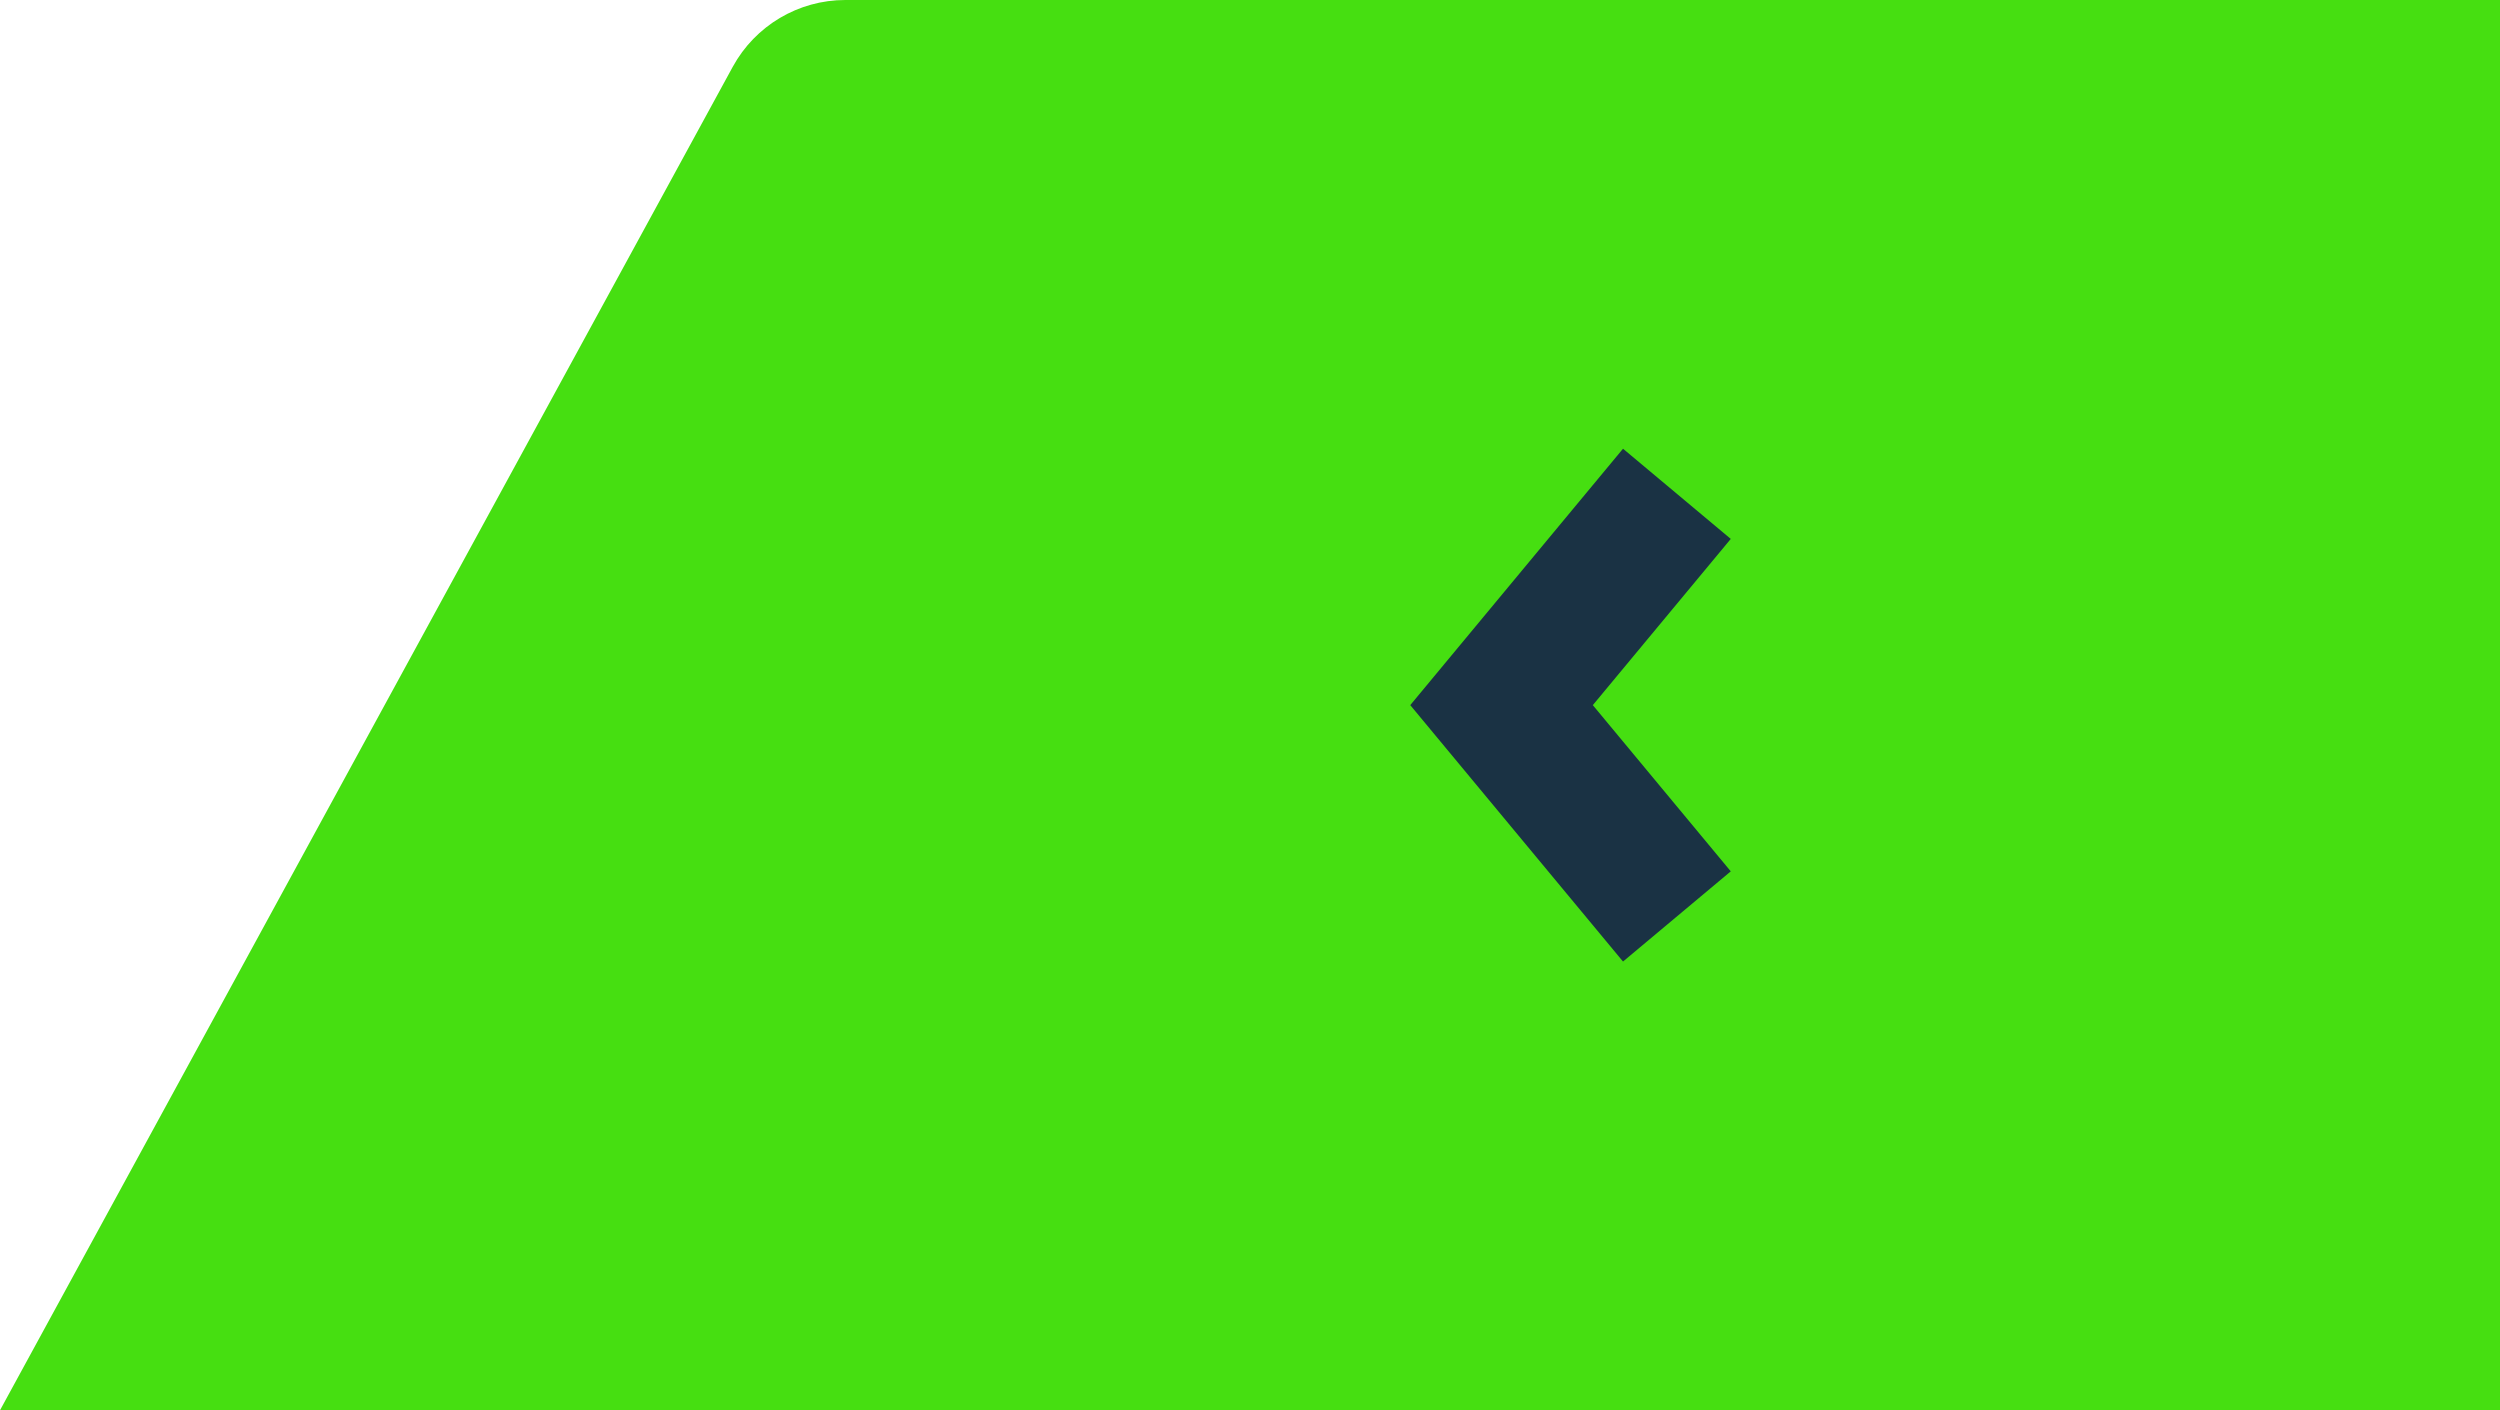 <svg width="39" height="22" viewBox="0 0 39 22" fill="none" xmlns="http://www.w3.org/2000/svg">
<g clip-path="url(#clip0_691_543)">
<path d="M11.431 1.042C11.782 0.4 12.455 0 13.187 0H69V22H0L11.431 1.042Z" fill="#46DF11"/>
<path fill-rule="evenodd" clip-rule="evenodd" d="M24.848 11L27 8.407L25.319 7L22 11L25.319 15L27 13.593L24.848 11Z" fill="#1A3244"/>
</g>
<defs>
<clipPath id="clip0_691_543">
<rect width="39" height="22" fill="white"/>
</clipPath>
</defs>
</svg>
